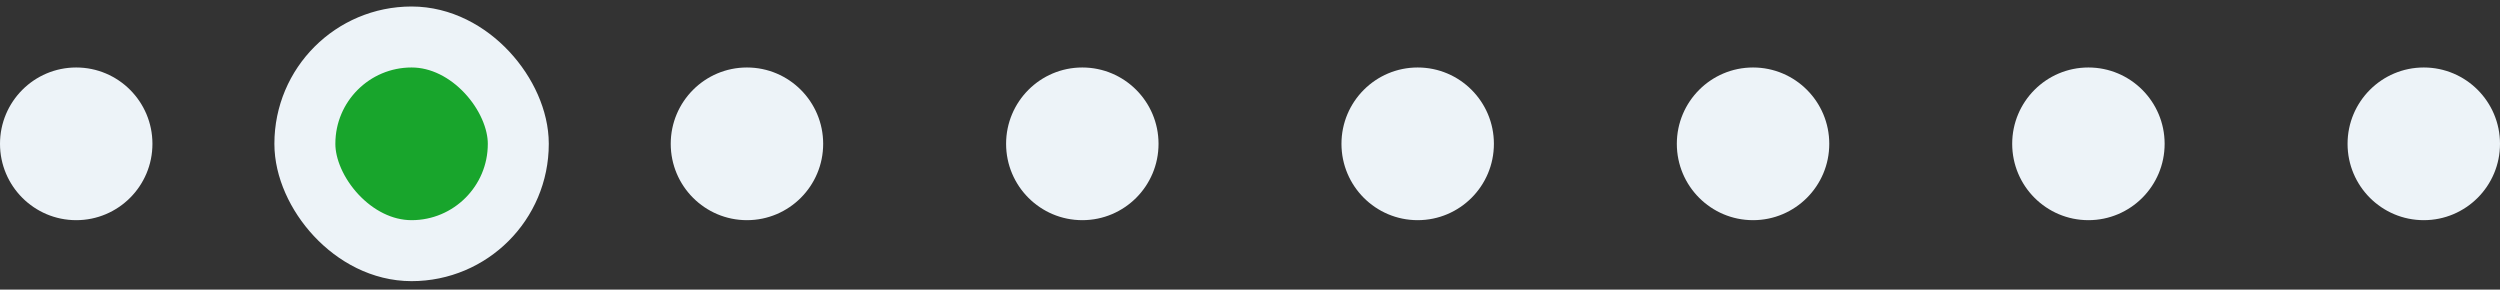 <svg width="164" height="19" viewBox="0 0 164 19" fill="none" xmlns="http://www.w3.org/2000/svg">
<rect x="0" y="0" width="164" height="19" fill="#333333" stroke="none"/>
<ellipse cx="71" cy="9.435" rx="5.008" ry="5" transform="rotate(90 71 9.435)" fill="#EDF3F8"/>
<ellipse cx="49" cy="9.435" rx="5.008" ry="5" transform="rotate(90 49 9.435)" fill="#EDF3F8"/>
<ellipse cx="27" cy="9.435" rx="5.008" ry="5" transform="rotate(90 27 9.435)" fill="#EDF3F8"/>
<ellipse cx="5" cy="9.435" rx="5.008" ry="5" transform="rotate(90 5 9.435)" fill="#EDF3F8"/>
<ellipse cx="137" cy="9.435" rx="5.008" ry="5" transform="rotate(90 137 9.435)" fill="#EDF3F8"/>
<ellipse cx="115" cy="9.435" rx="5.008" ry="5" transform="rotate(90 115 9.435)" fill="#EDF3F8"/>
<ellipse cx="93" cy="9.435" rx="5.008" ry="5" transform="rotate(90 93 9.435)" fill="#EDF3F8"/>
<ellipse cx="159" cy="9.435" rx="5.008" ry="5" transform="rotate(90 159 9.435)" fill="#EDF3F8"/>
<rect x="20" y="2.427" width="14" height="14.016" rx="7" fill="#18A52C" stroke="#EDF3F8" stroke-width="4"/>
</svg>

